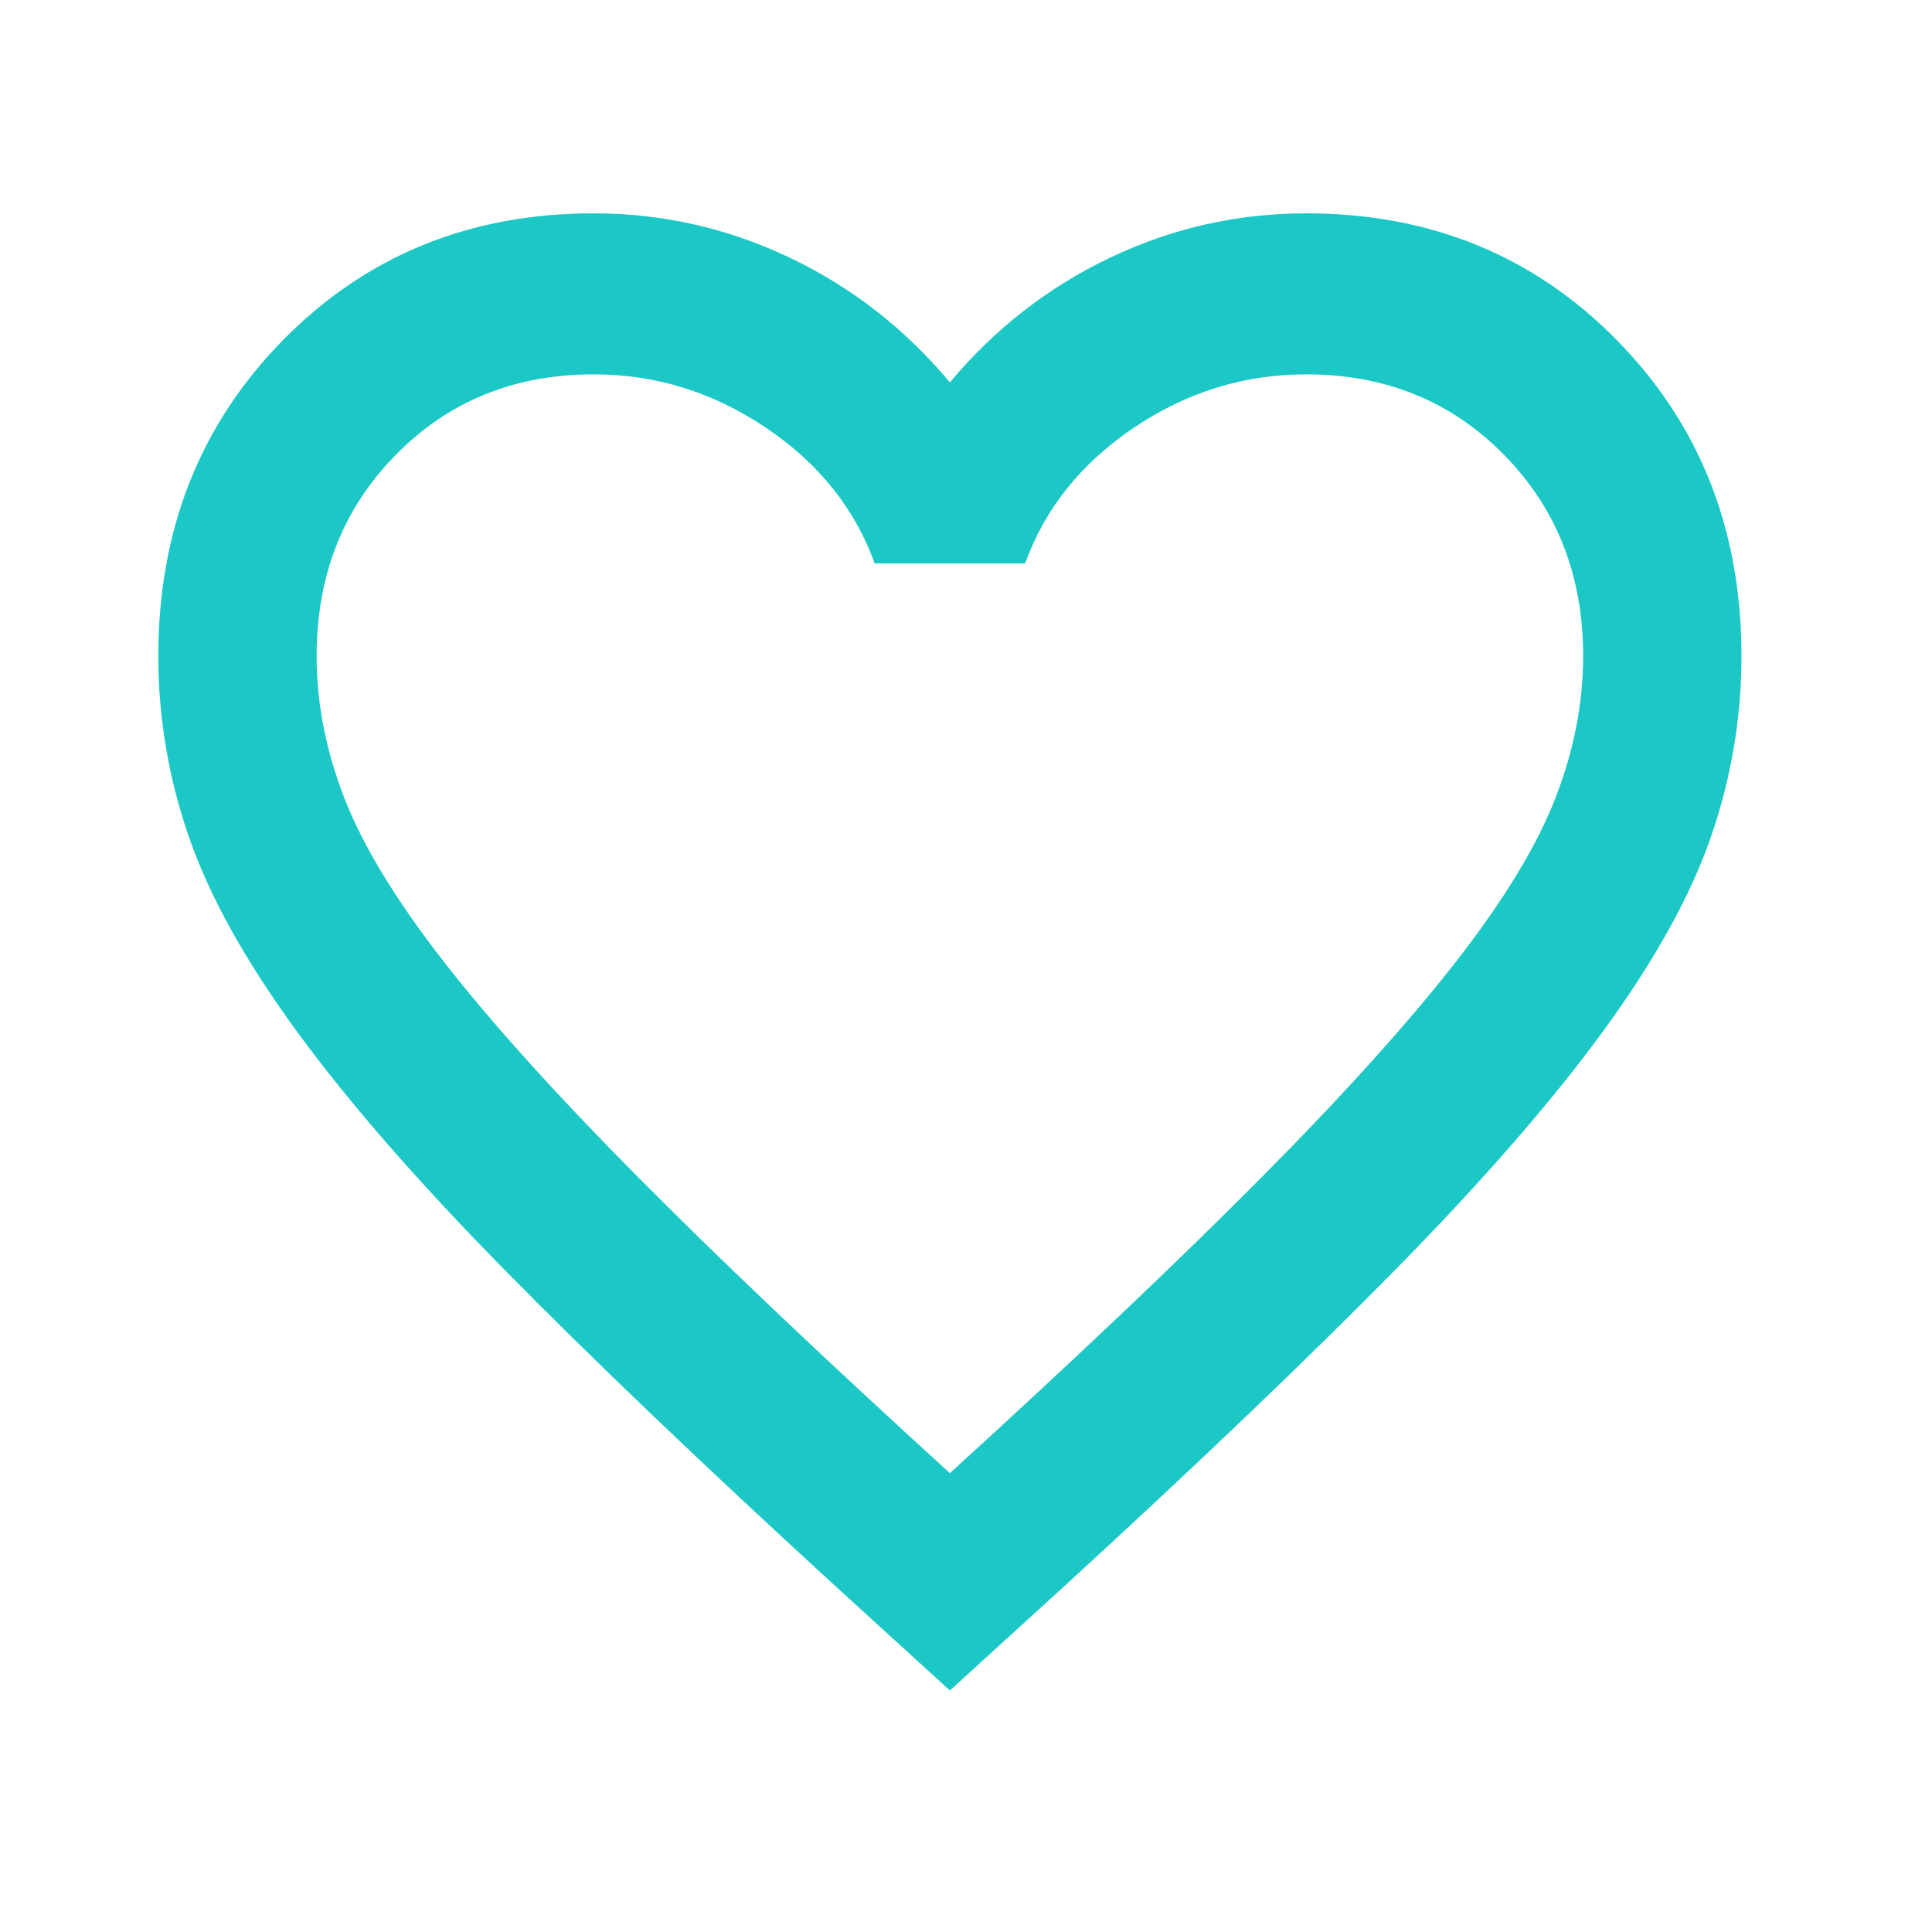 <svg width="50" height="50" viewBox="0 0 50 50" fill="none" xmlns="http://www.w3.org/2000/svg">
<mask id="mask0_311_21405" style="mask-type:alpha" maskUnits="userSpaceOnUse" x="0" y="0" width="50" height="50">
<rect width="49.167" height="50" fill="#D9D9D9"/>
</mask>
<g mask="url(#mask0_311_21405)">
<path d="M24.583 43.75L21.613 41.042C18.164 37.882 15.313 35.156 13.06 32.865C10.806 30.573 9.014 28.516 7.682 26.693C6.351 24.87 5.42 23.195 4.891 21.667C4.362 20.139 4.097 18.576 4.097 16.979C4.097 13.715 5.173 10.99 7.324 8.802C9.475 6.615 12.155 5.521 15.364 5.521C17.14 5.521 18.83 5.903 20.435 6.667C22.04 7.431 23.422 8.507 24.583 9.896C25.744 8.507 27.127 7.431 28.732 6.667C30.337 5.903 32.027 5.521 33.802 5.521C37.011 5.521 39.692 6.615 41.843 8.802C43.994 10.99 45.069 13.715 45.069 16.979C45.069 18.576 44.805 20.139 44.276 21.667C43.746 23.195 42.816 24.87 41.484 26.693C40.153 28.516 38.36 30.573 36.107 32.865C33.853 35.156 31.002 37.882 27.554 41.042L24.583 43.75ZM24.583 38.125C27.861 35.139 30.558 32.578 32.675 30.443C34.792 28.307 36.465 26.45 37.694 24.87C38.924 23.29 39.777 21.884 40.255 20.651C40.733 19.419 40.972 18.195 40.972 16.979C40.972 14.896 40.289 13.16 38.924 11.771C37.558 10.382 35.851 9.688 33.802 9.688C32.197 9.688 30.712 10.148 29.346 11.068C27.981 11.988 27.042 13.16 26.529 14.583H22.637C22.125 13.16 21.186 11.988 19.82 11.068C18.454 10.148 16.969 9.688 15.364 9.688C13.316 9.688 11.609 10.382 10.243 11.771C8.877 13.16 8.194 14.896 8.194 16.979C8.194 18.195 8.433 19.419 8.911 20.651C9.389 21.884 10.243 23.29 11.472 24.87C12.701 26.45 14.374 28.307 16.491 30.443C18.608 32.578 21.305 35.139 24.583 38.125Z" fill="#1BC8C6"/>
</g>
</svg>
